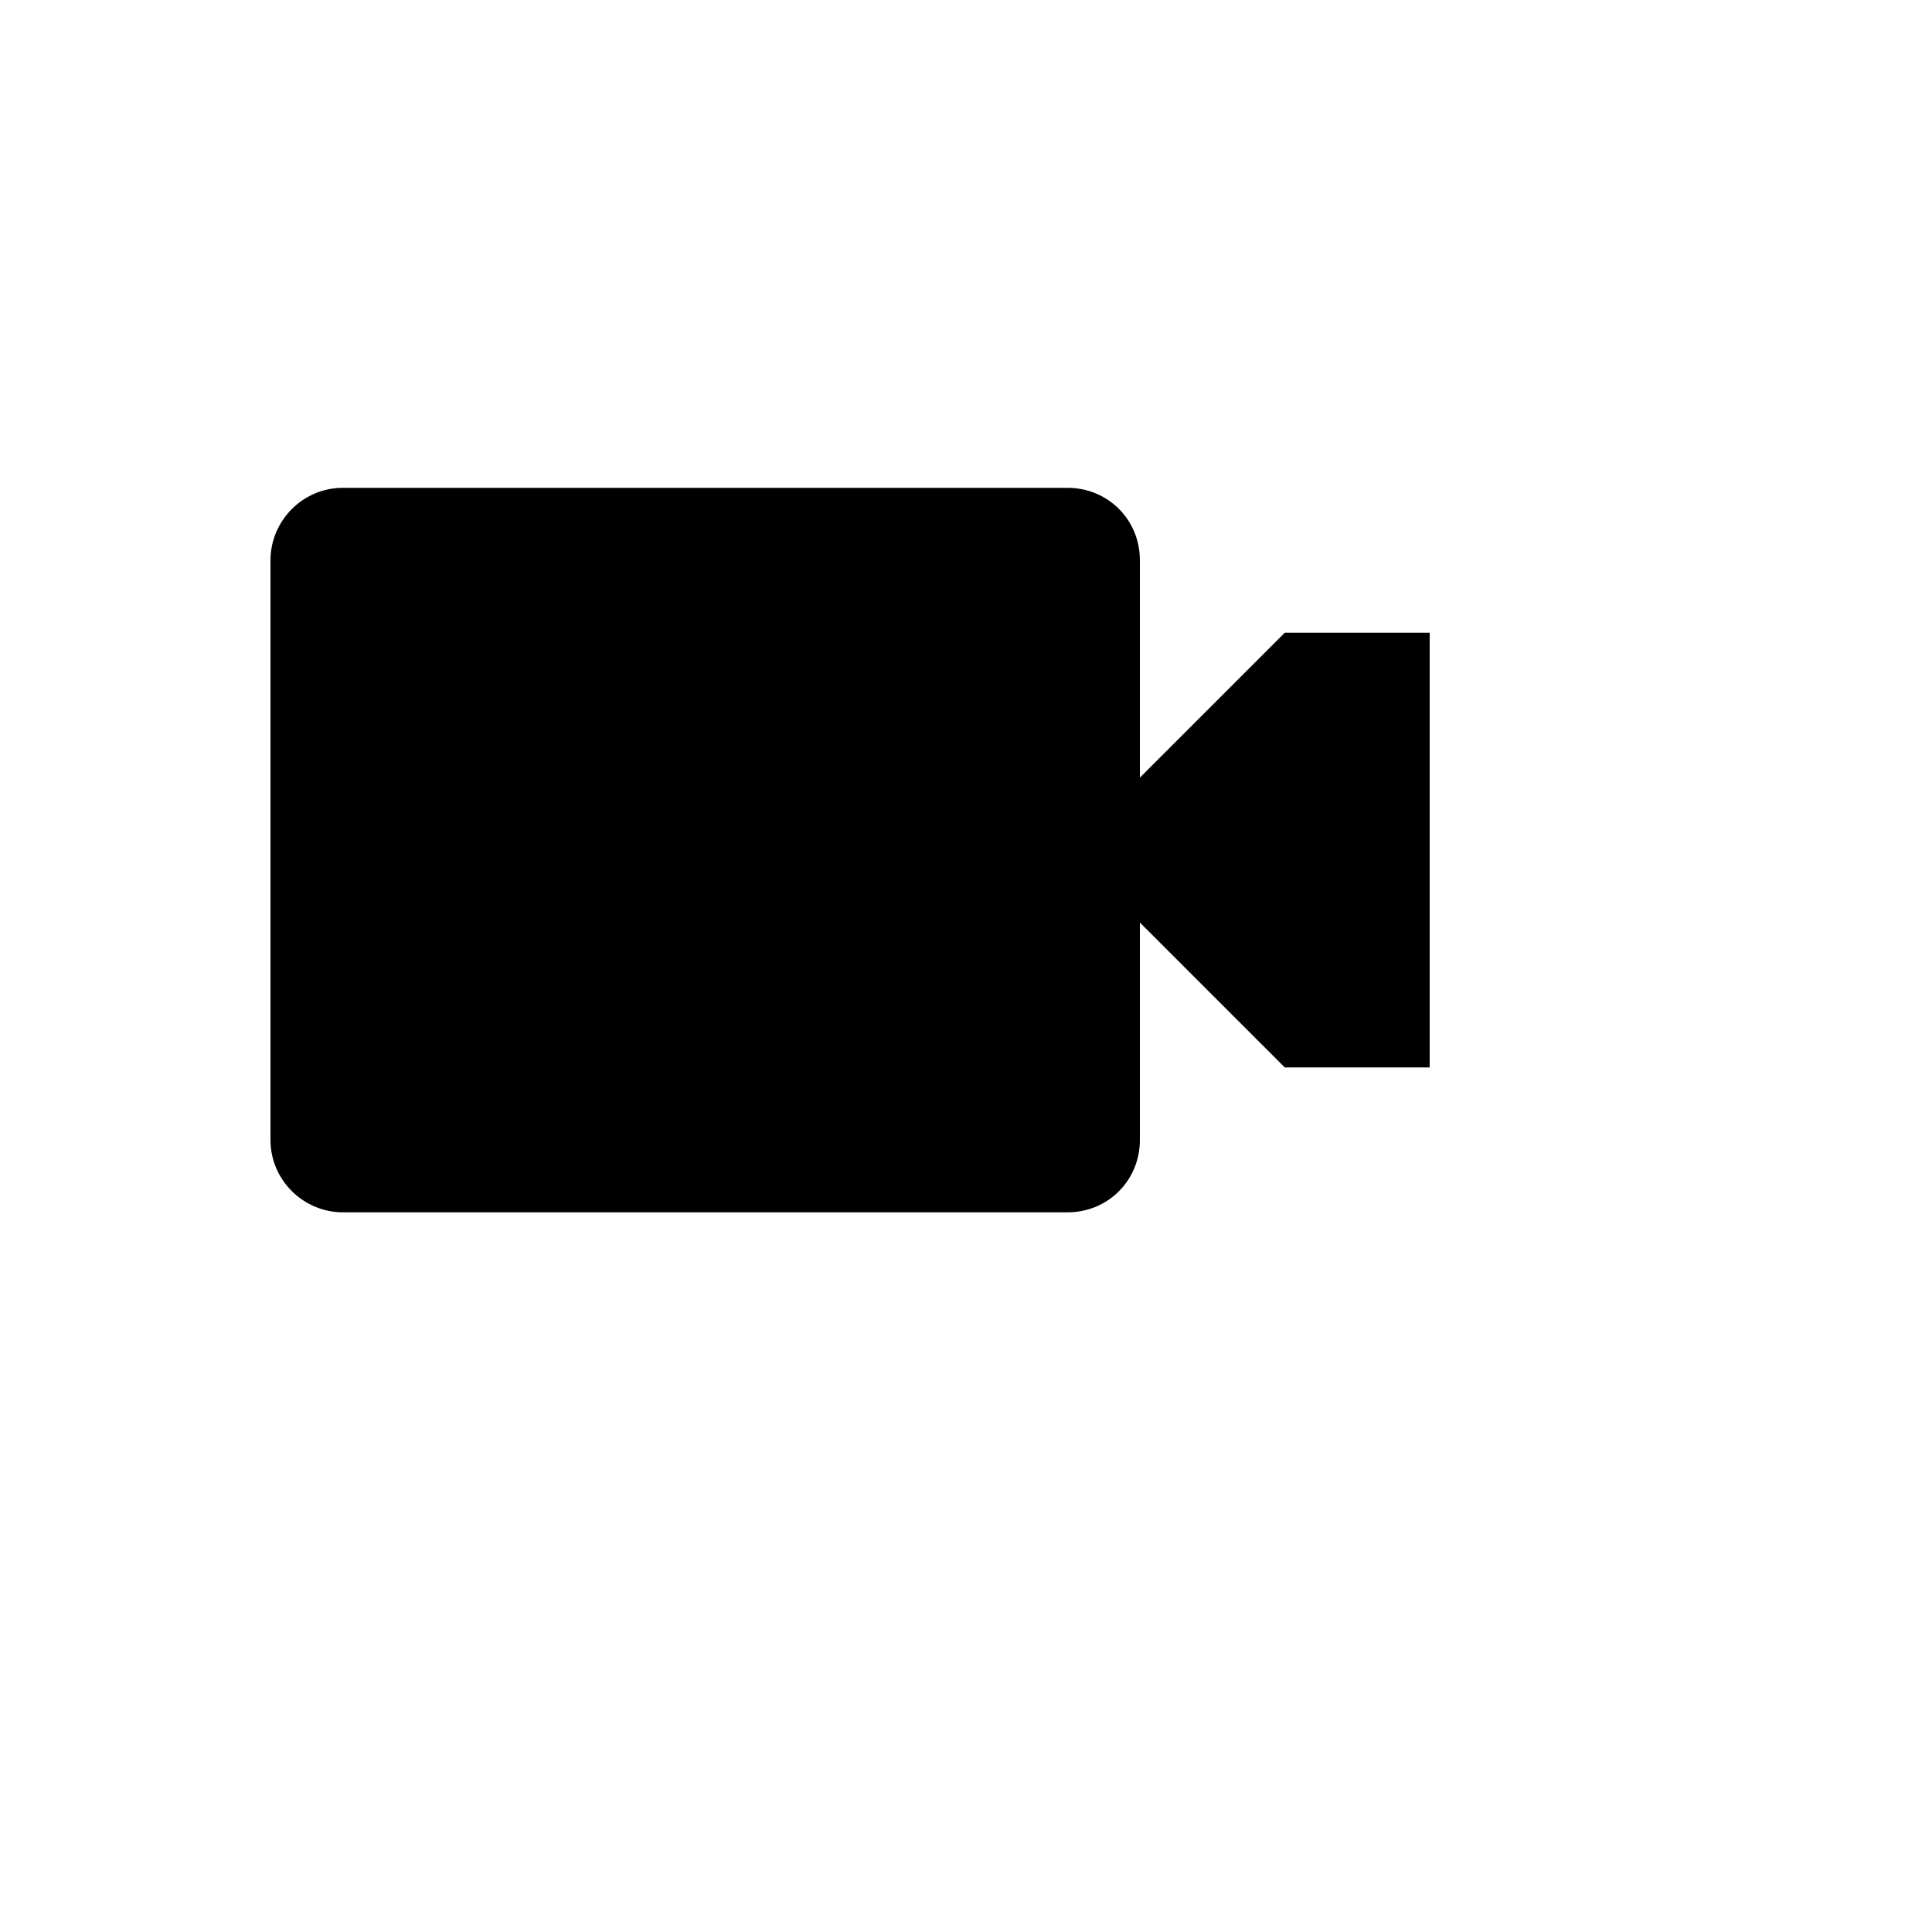 <svg xmlns="http://www.w3.org/2000/svg" version="1.1" xmlns:xlink="http://www.w3.org/1999/xlink" width="100%" height="100%" id="svgWorkerArea" viewBox="-25 -25 625 625" xmlns:idraw="https://idraw.muisca.co" style="background: white;"><defs id="defsdoc"><pattern id="patternBool" x="0" y="0" width="10" height="10" patternUnits="userSpaceOnUse" patternTransform="rotate(35)"><circle cx="5" cy="5" r="4" style="stroke: none;fill: #ff000070;"></circle></pattern></defs><g id="fileImp-534389098" class="cosito"><path id="pathImp-584990157" class="grouped" d="M85.938 132.812C72.812 132.812 62.5 143.594 62.5 156.25 62.5 156.25 62.5 343.75 62.5 343.75 62.5 356.875 73.281 367.188 85.938 367.188 85.938 367.188 320.312 367.188 320.312 367.188 333.438 367.188 343.75 356.875 343.75 343.75 343.75 343.75 343.75 273.438 343.75 273.438 343.75 273.438 390.625 320.312 390.625 320.312 390.625 320.312 437.5 320.312 437.5 320.312 437.5 320.312 437.5 179.688 437.5 179.688 437.5 179.688 390.625 179.688 390.625 179.688 390.625 179.688 343.75 226.562 343.75 226.562 343.75 226.562 343.75 156.25 343.75 156.25 343.75 143.125 333.438 132.812 320.312 132.812 320.312 132.812 85.938 132.812 85.938 132.812 85.938 132.812 85.938 132.812 85.938 132.812"></path></g></svg>